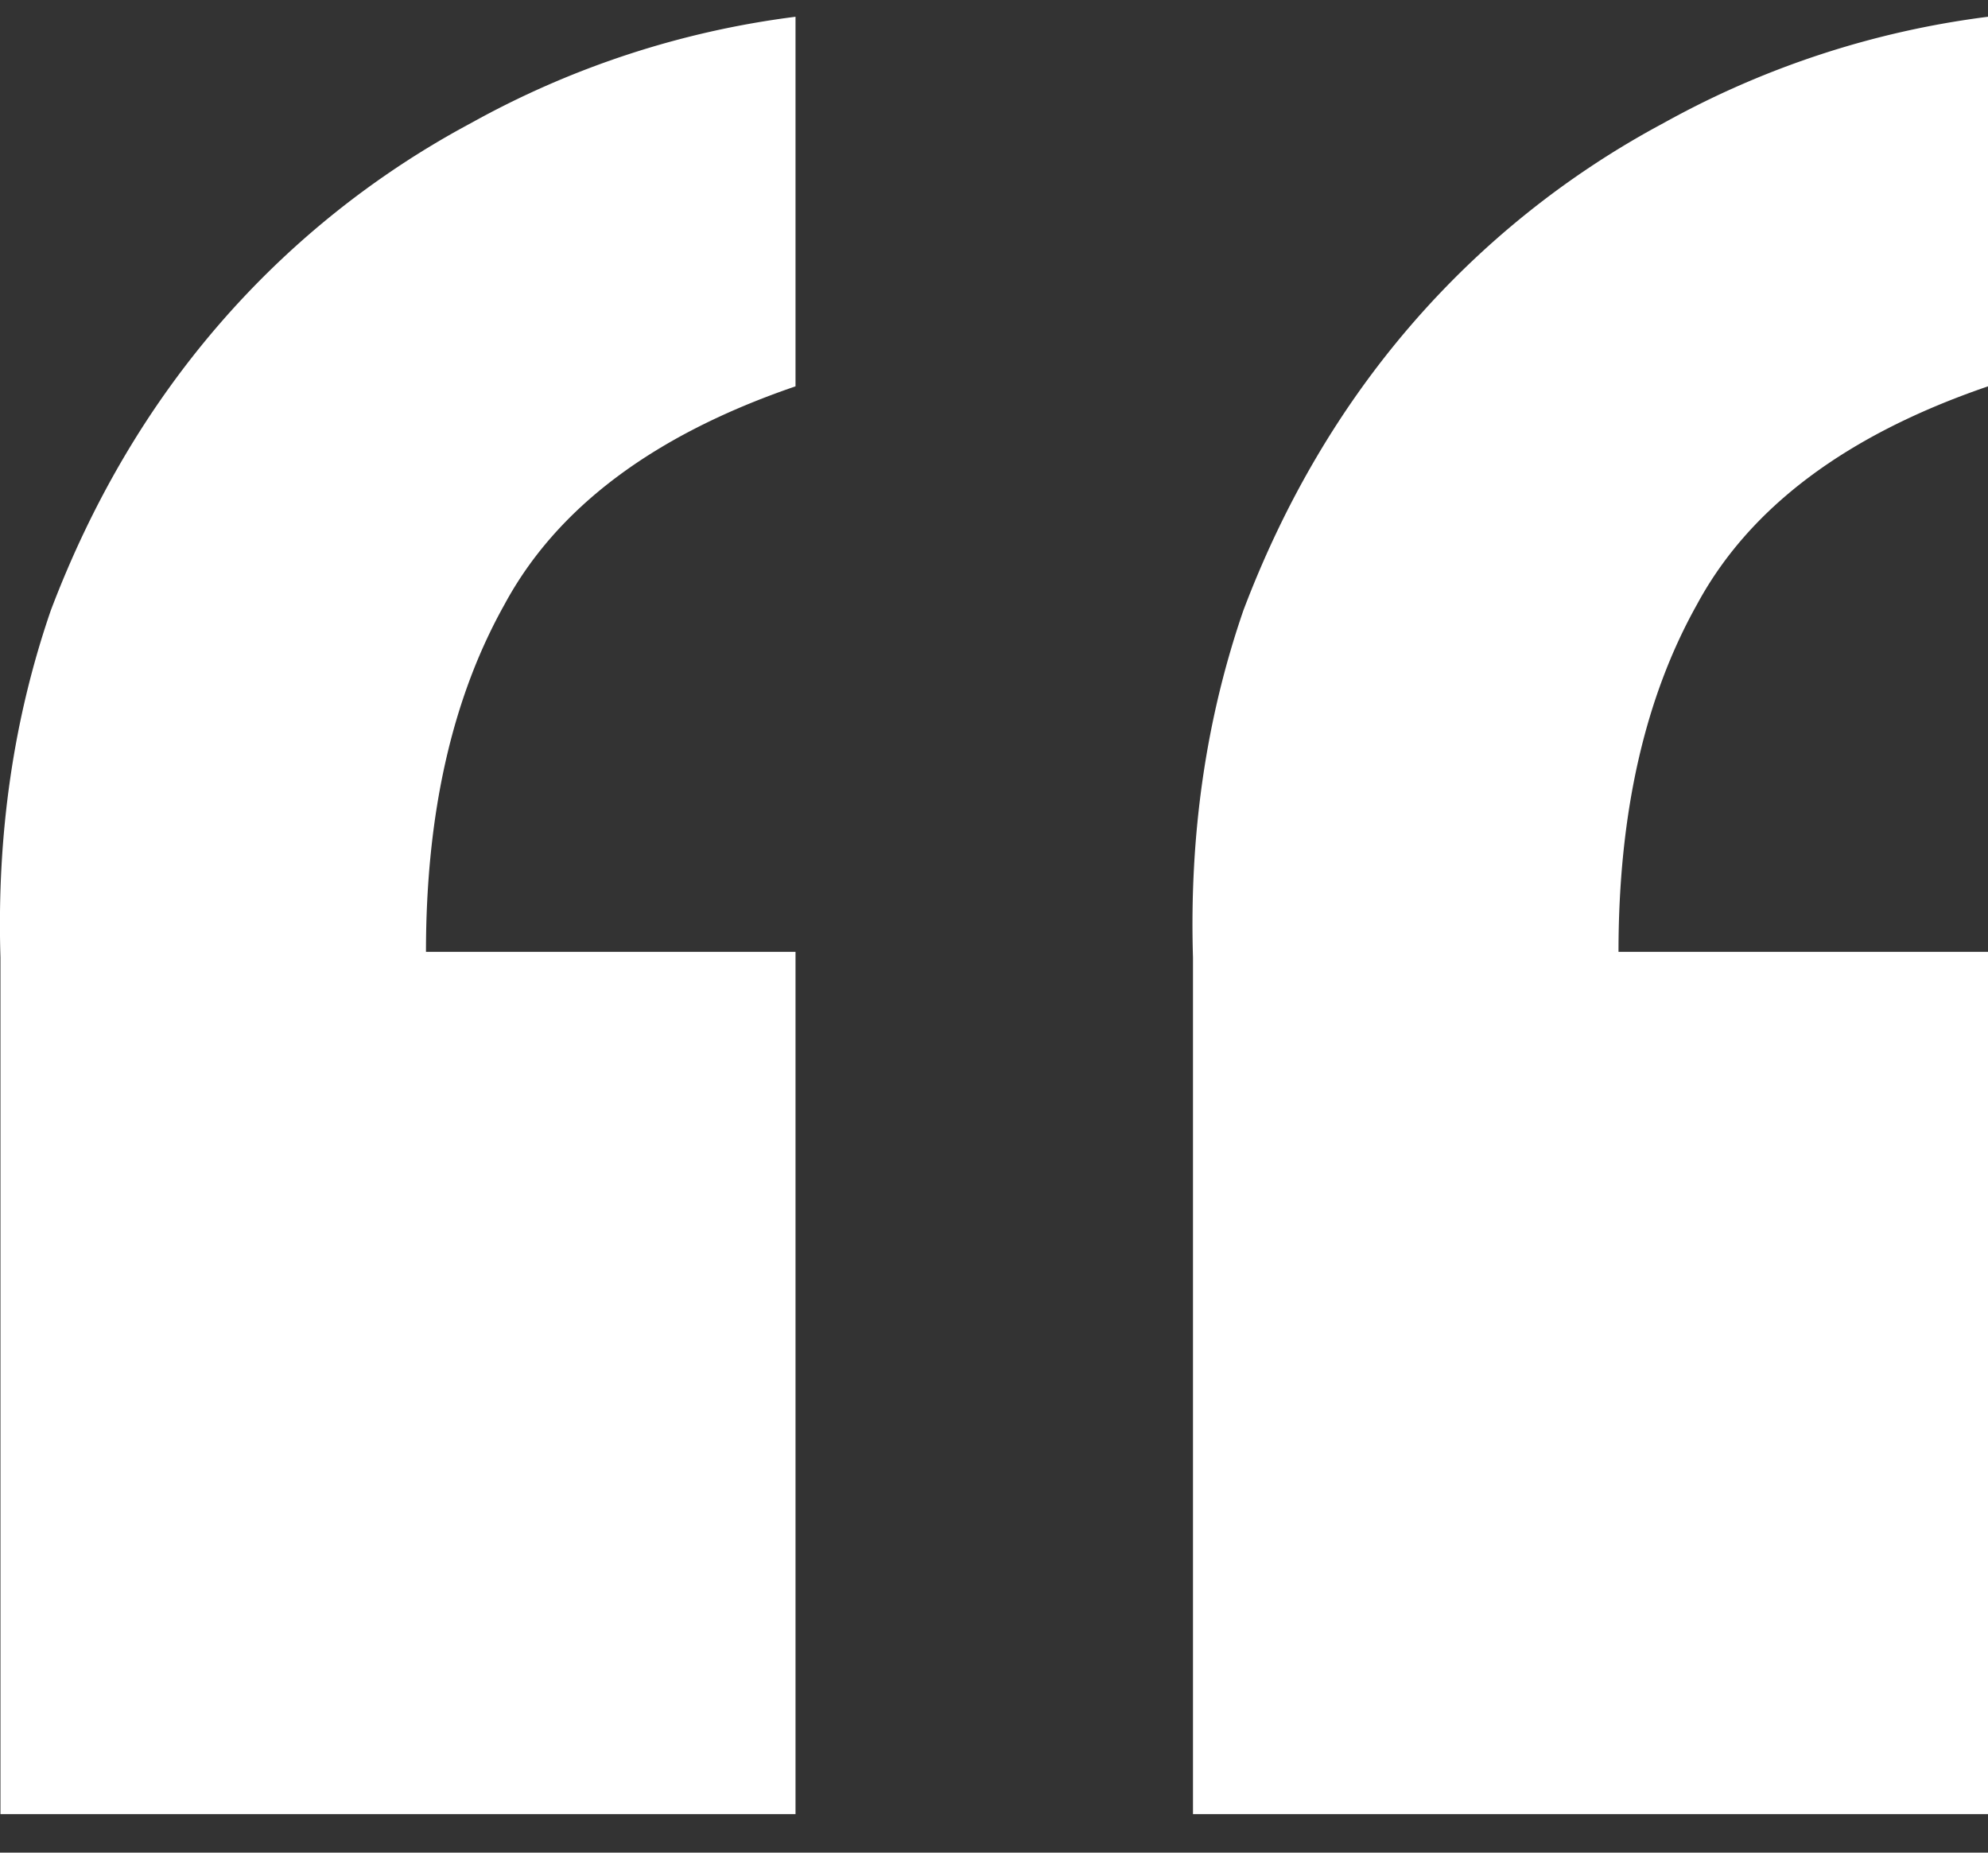 <svg xmlns="http://www.w3.org/2000/svg" width="44" height="41" fill="none"><rect width="100%" height="100%" fill="#333333" stroke="none"/><path fill="#fff" d="M17.607 40.148H.01V21.189c-.083-2.726.29-5.287 1.115-7.682.909-2.396 2.148-4.502 3.718-6.32a19.538 19.538 0 0 1 5.576-4.46A19.908 19.908 0 0 1 17.607.371V8.55c-3.14 1.074-5.287 2.685-6.444 4.833-1.156 2.065-1.735 4.626-1.735 7.682h8.179v19.083Zm26.393 0H26.404V21.189c-.082-2.726.29-5.287 1.116-7.682.908-2.396 2.147-4.502 3.717-6.32a19.538 19.538 0 0 1 5.576-4.46A19.908 19.908 0 0 1 44 .371V8.55c-3.14 1.074-5.287 2.685-6.444 4.833-1.156 2.065-1.734 4.626-1.734 7.682H44v19.083Z"/></svg>